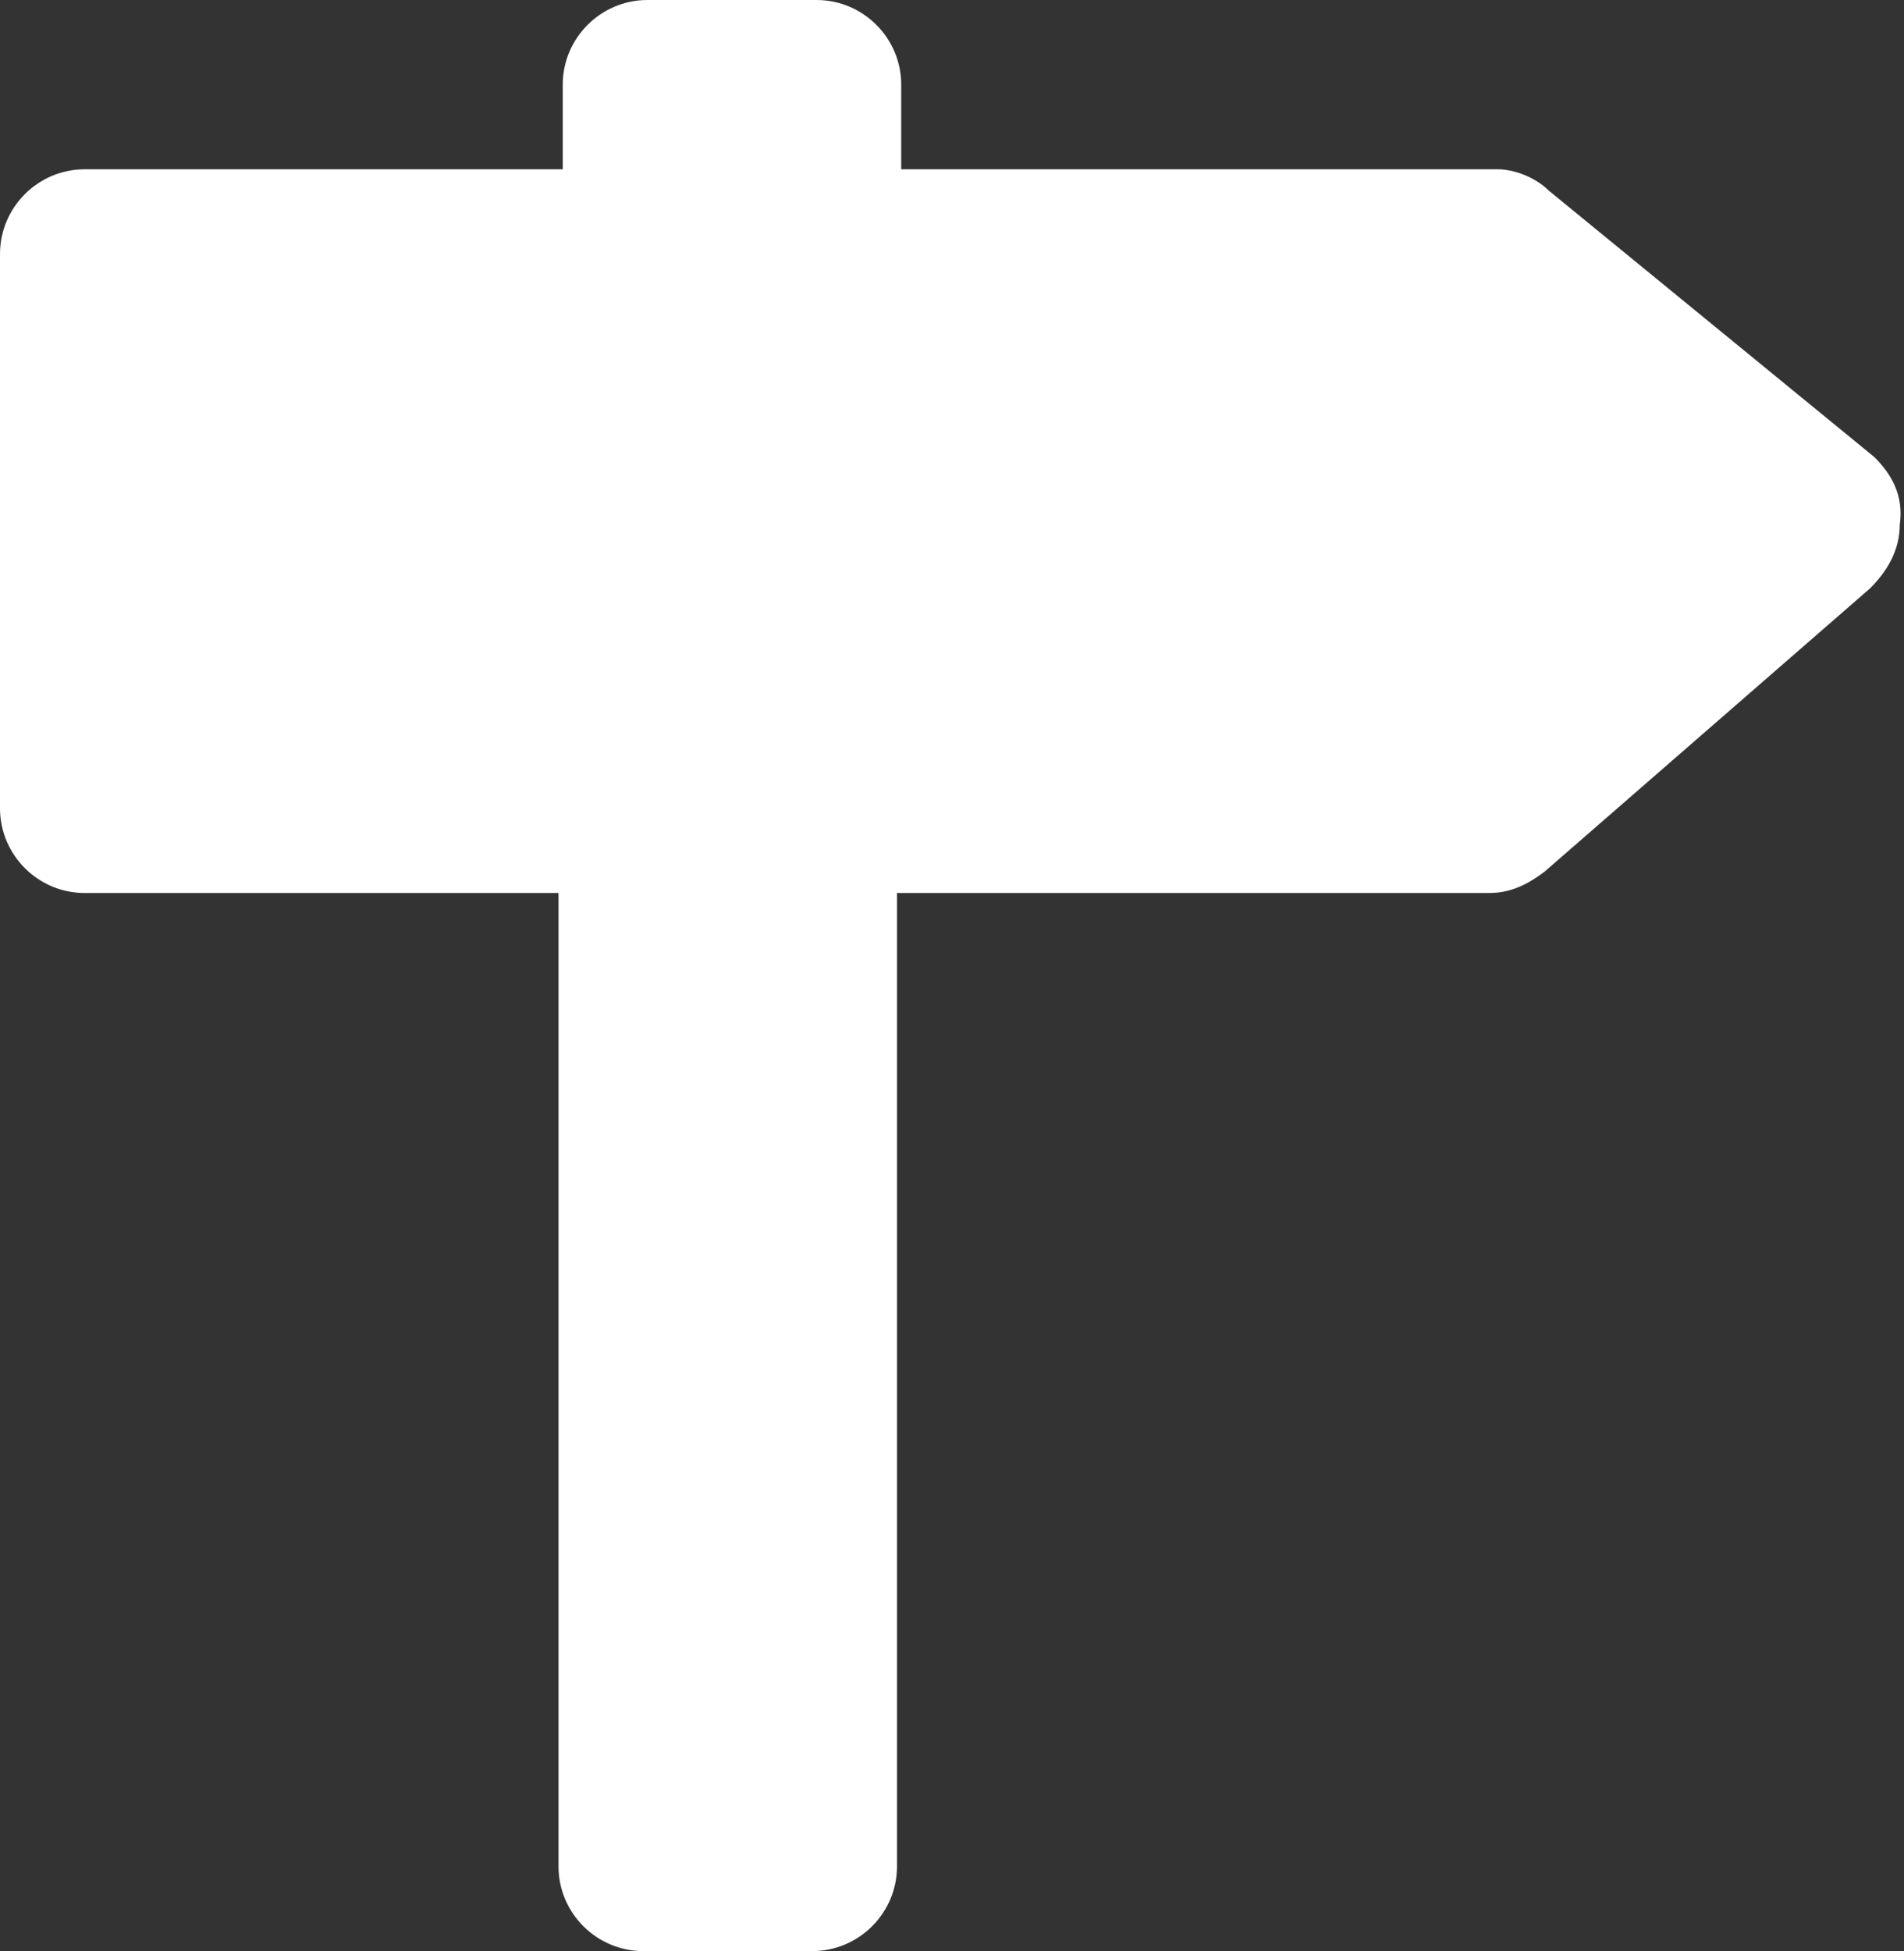 <?xml version="1.0" encoding="utf-8"?>
<!-- Generator: Adobe Illustrator 18.1.1, SVG Export Plug-In . SVG Version: 6.00 Build 0)  -->
<svg version="1.1" id="Layer_1" xmlns="http://www.w3.org/2000/svg" xmlns:xlink="http://www.w3.org/1999/xlink" x="0px" y="0px"
	 viewBox="0 0 45 46.1" enable-background="new 0 0 45 46.1" xml:space="preserve">
<rect x="0" y="0" width="45" height="46.1" fill="#333333" stroke="none"/>
<g>
	<path fill="#FFFFFF" d="M44.3,10.8l-7.7-6.3C36.3,4.2,35.8,4,35.4,4H21.3V2c0-1.1-0.9-2-2-2h-4c-1.1,0-2,0.9-2,2v2H2
		C0.9,4,0,4.9,0,6v13.1c0,1.1,0.9,2,2,2h11.2v23c0,1.1,0.9,2,2,2h4c1.1,0,2-0.9,2-2v-23h14c0.5,0,0.9-0.2,1.3-0.5l7.7-6.7
		c0.4-0.4,0.7-0.9,0.7-1.5C45,11.7,44.7,11.2,44.3,10.8z"/>
</g>
</svg>
